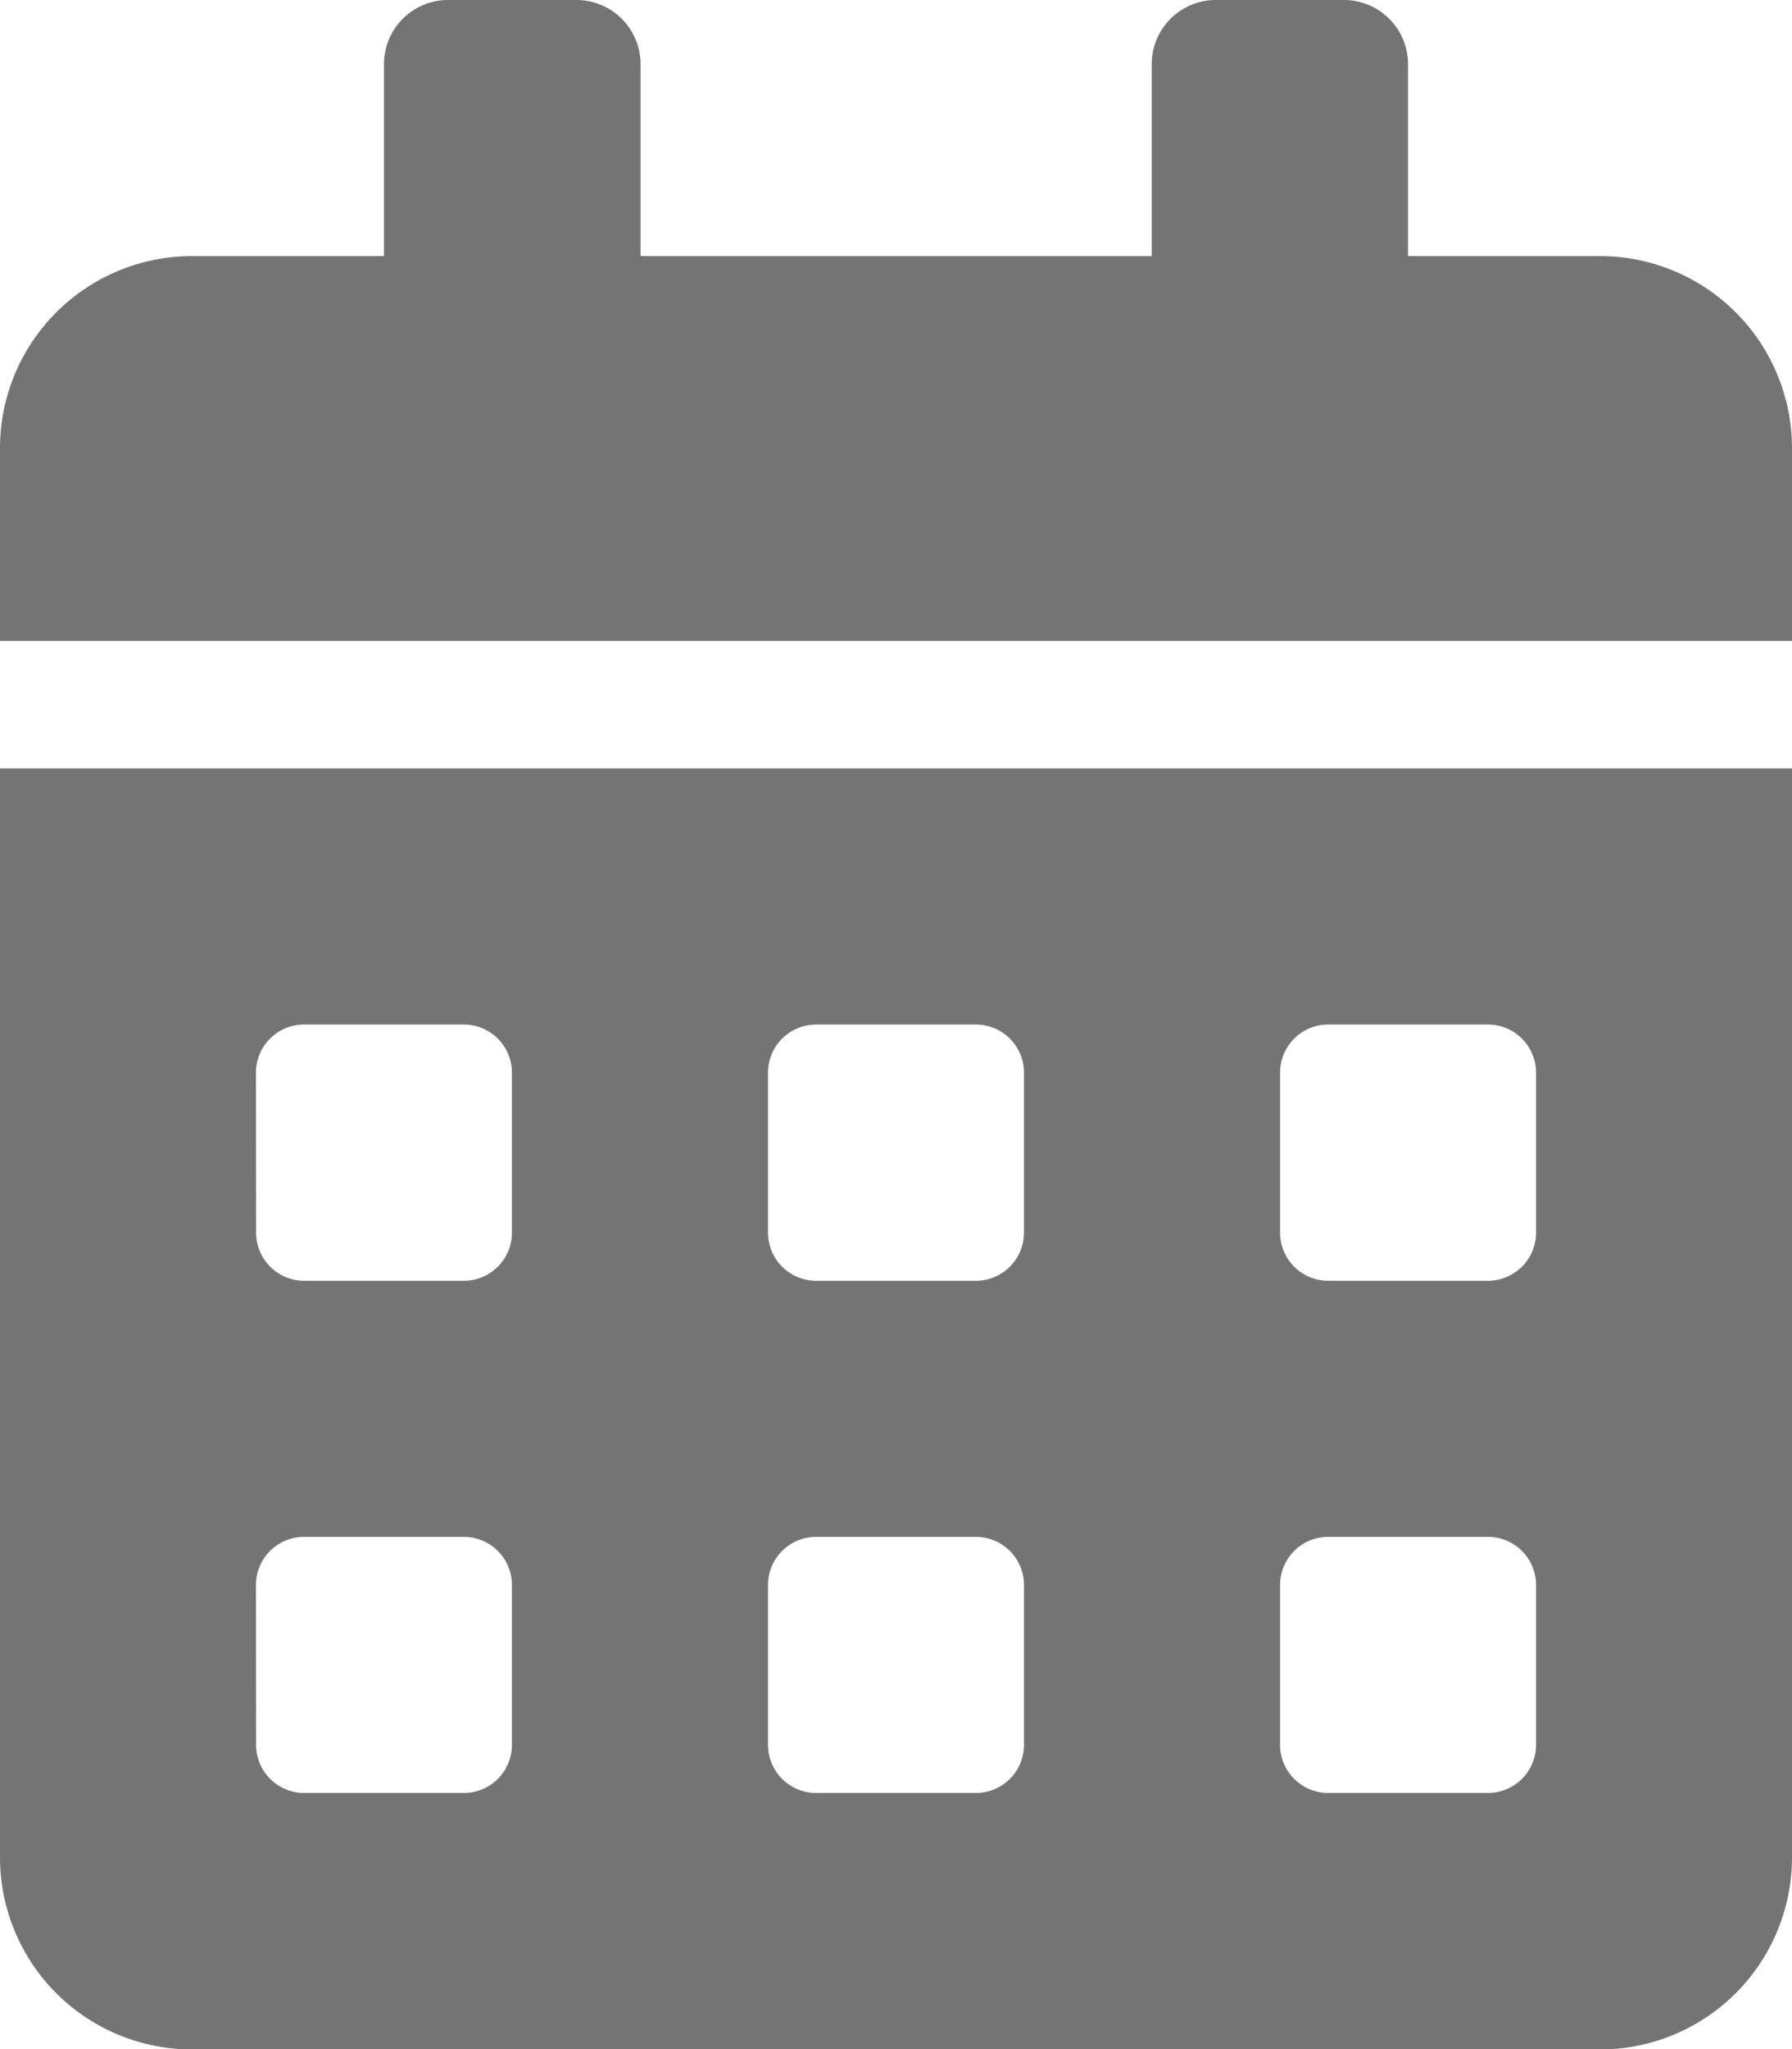 <svg xmlns="http://www.w3.org/2000/svg" width="13.708" height="15.667" viewBox="0 0 13.708 15.667">
  <path id="Icon_awesome-calendar-alt" data-name="Icon awesome-calendar-alt" d="M0,14.2a1.469,1.469,0,0,0,1.469,1.469H12.24A1.469,1.469,0,0,0,13.708,14.2V5.875H0Zm9.792-6a.368.368,0,0,1,.367-.367h1.224a.368.368,0,0,1,.367.367V9.425a.368.368,0,0,1-.367.367H10.159a.368.368,0,0,1-.367-.367Zm0,3.917a.368.368,0,0,1,.367-.367h1.224a.368.368,0,0,1,.367.367v1.224a.368.368,0,0,1-.367.367H10.159a.368.368,0,0,1-.367-.367ZM5.875,8.2a.368.368,0,0,1,.367-.367H7.466a.368.368,0,0,1,.367.367V9.425a.368.368,0,0,1-.367.367H6.242a.368.368,0,0,1-.367-.367Zm0,3.917a.368.368,0,0,1,.367-.367H7.466a.368.368,0,0,1,.367.367v1.224a.368.368,0,0,1-.367.367H6.242a.368.368,0,0,1-.367-.367ZM1.958,8.2a.368.368,0,0,1,.367-.367H3.549a.368.368,0,0,1,.367.367V9.425a.368.368,0,0,1-.367.367H2.326a.368.368,0,0,1-.367-.367Zm0,3.917a.368.368,0,0,1,.367-.367H3.549a.368.368,0,0,1,.367.367v1.224a.368.368,0,0,1-.367.367H2.326a.368.368,0,0,1-.367-.367ZM12.24,1.958H10.771V.49a.491.491,0,0,0-.49-.49H9.3a.491.491,0,0,0-.49.49V1.958H4.9V.49A.491.491,0,0,0,4.406,0H3.427a.491.491,0,0,0-.49.49V1.958H1.469A1.469,1.469,0,0,0,0,3.427V4.9H13.708V3.427A1.469,1.469,0,0,0,12.24,1.958Z" fill="#747474"/>
</svg>
